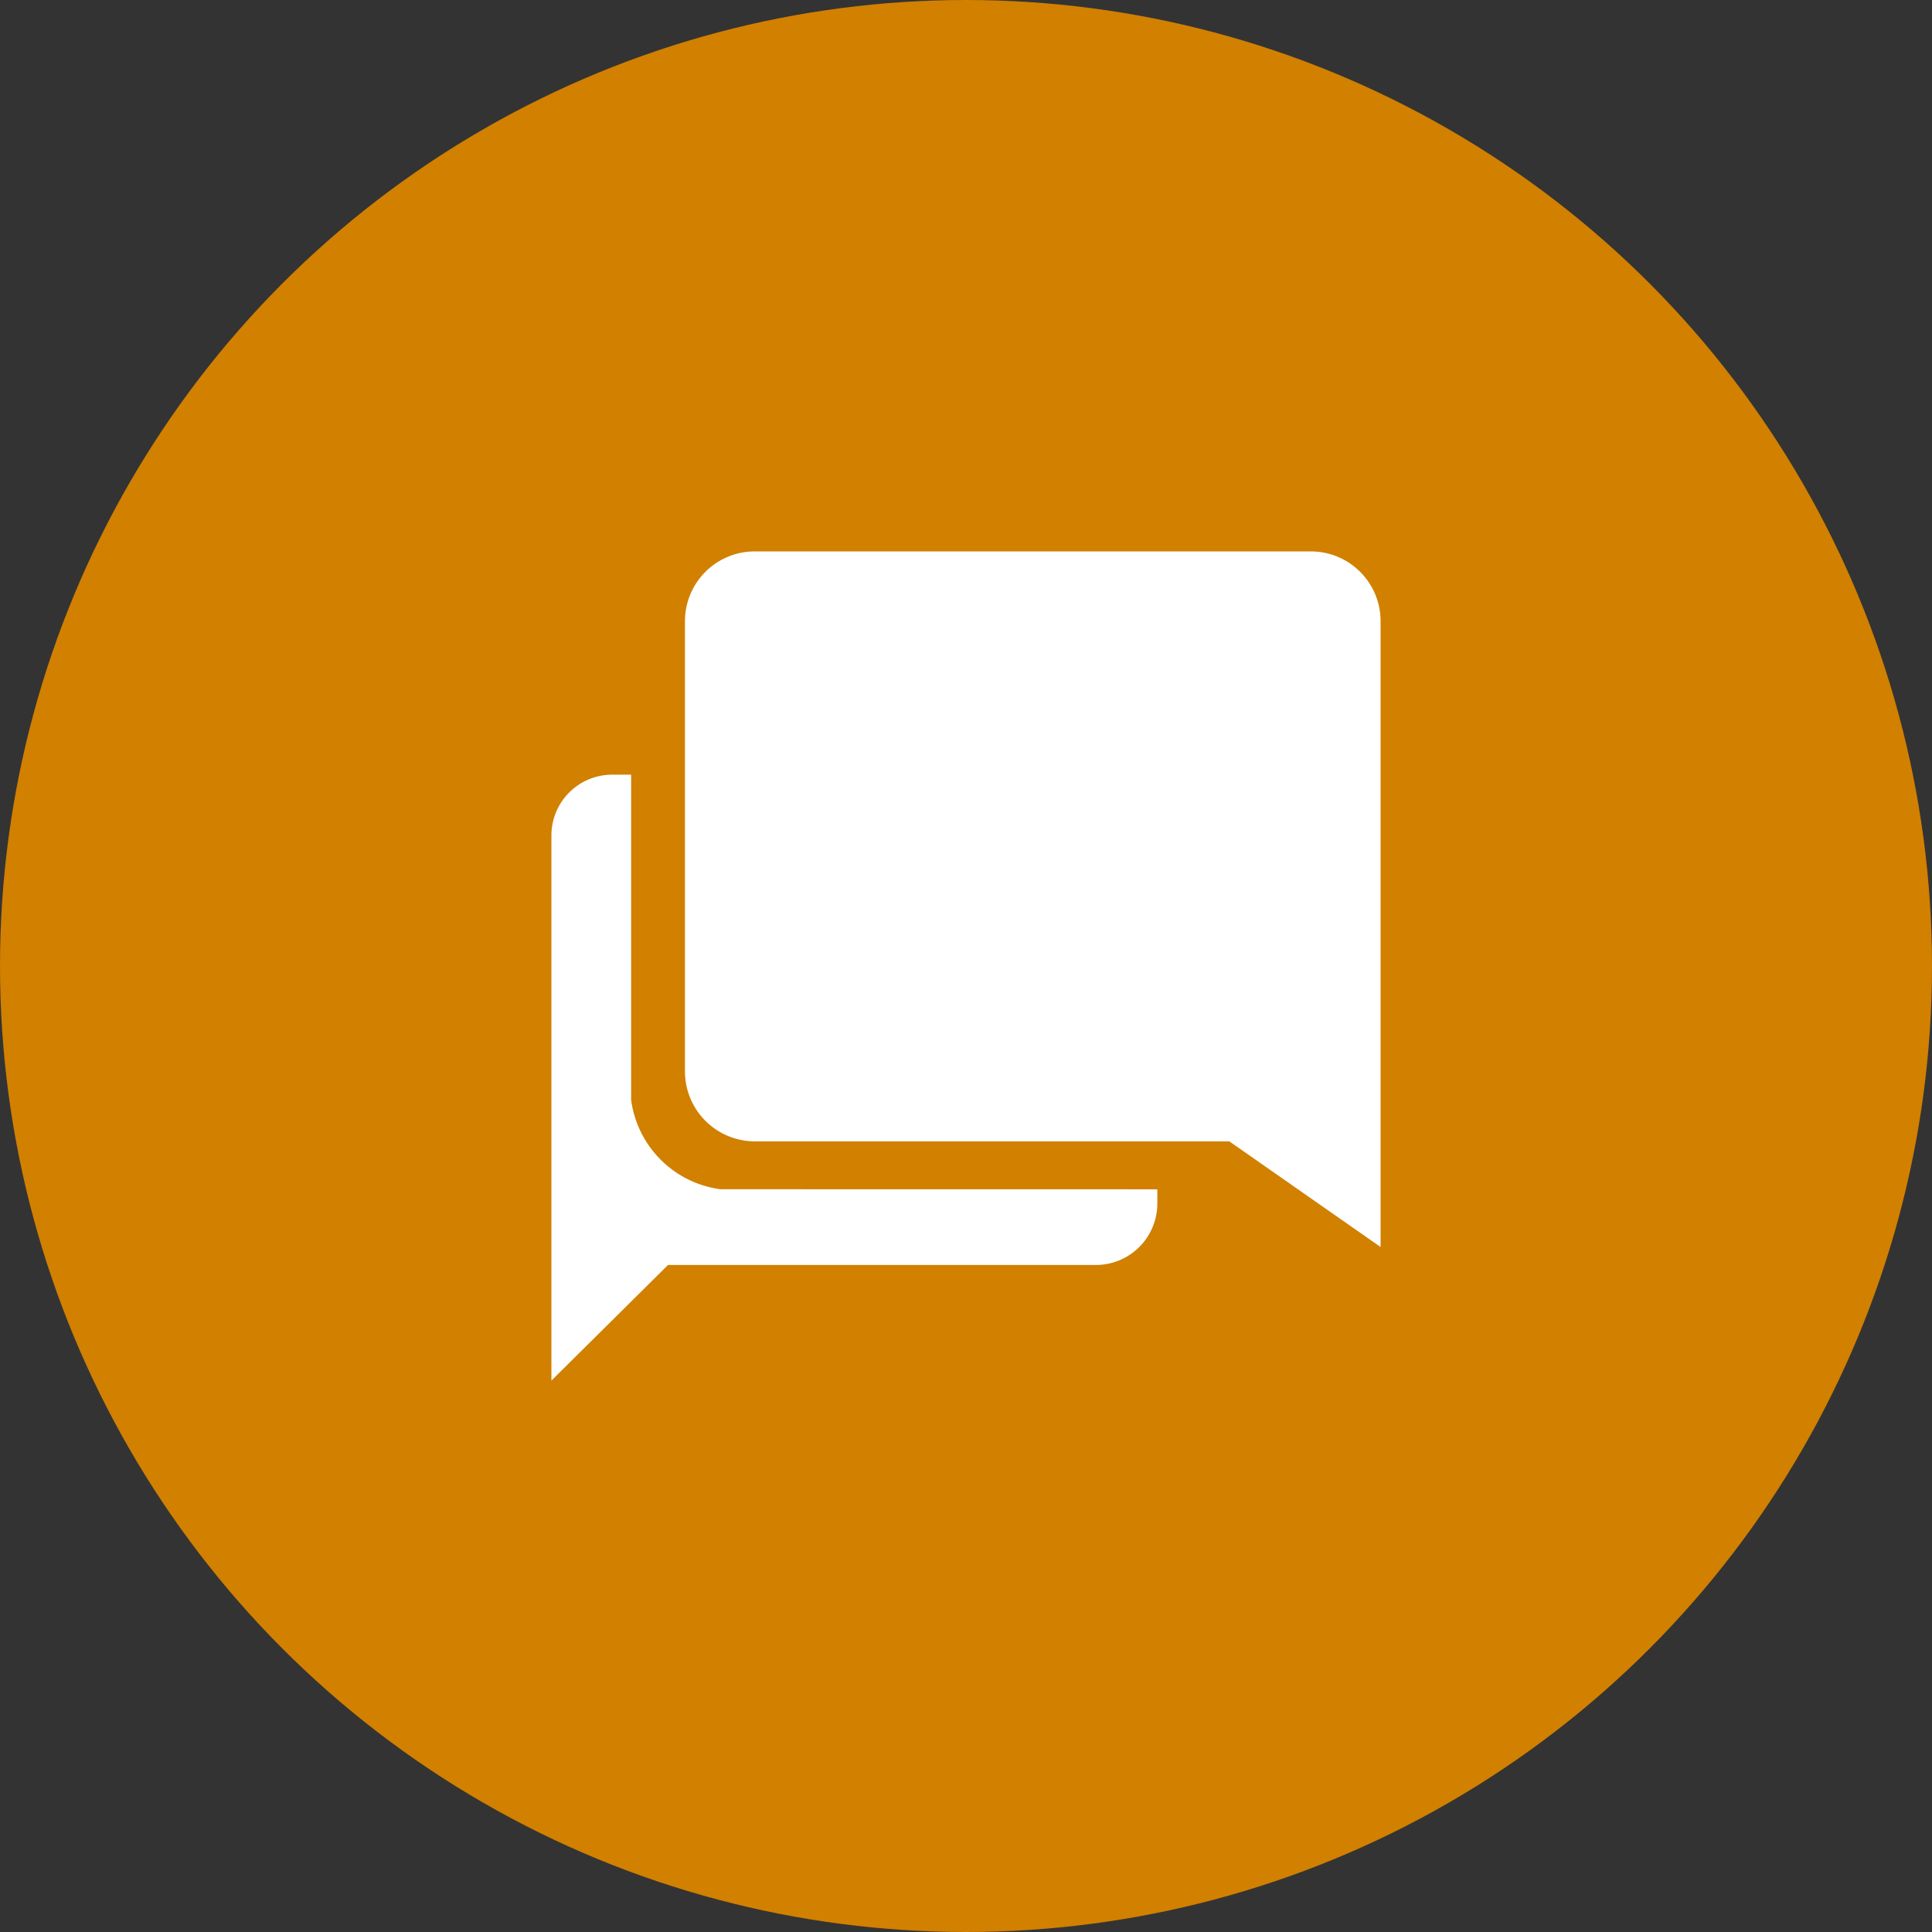 <svg xmlns="http://www.w3.org/2000/svg" width="56" height="56" viewBox="0 0 56 56">
  <rect x="0" y="0" width="56" height="56" fill="#333333" stroke="none"/>
  <g id="circle-icon-chat" transform="translate(-1179 -3116)">
    <circle id="circle" cx="28" cy="28" r="28" transform="translate(1179 3116)" fill="#d18000"/>
    <g id="Icon_ionic-md-chatbubbles" data-name="Icon ionic-md-chatbubbles" transform="translate(1194.983 3131.983)">
      <path id="Path_14673" data-name="Path 14673" d="M4.9,18.488A3.014,3.014,0,0,1,2.311,15.9V6.471H1.756A1.763,1.763,0,0,0,0,8.227V24.034l3.38-3.351H15.807A1.783,1.783,0,0,0,17.563,18.9v-.41Z" fill="#fff"/>
      <path id="Path_14674" data-name="Path 14674" d="M22.018,0H5.885A2.022,2.022,0,0,0,3.871,2.016V15.079A2.028,2.028,0,0,0,5.885,17.1H19.649l4.385,3.062V2.016A2.022,2.022,0,0,0,22.018,0" fill="#fff"/>
    </g>
  </g>
</svg>
